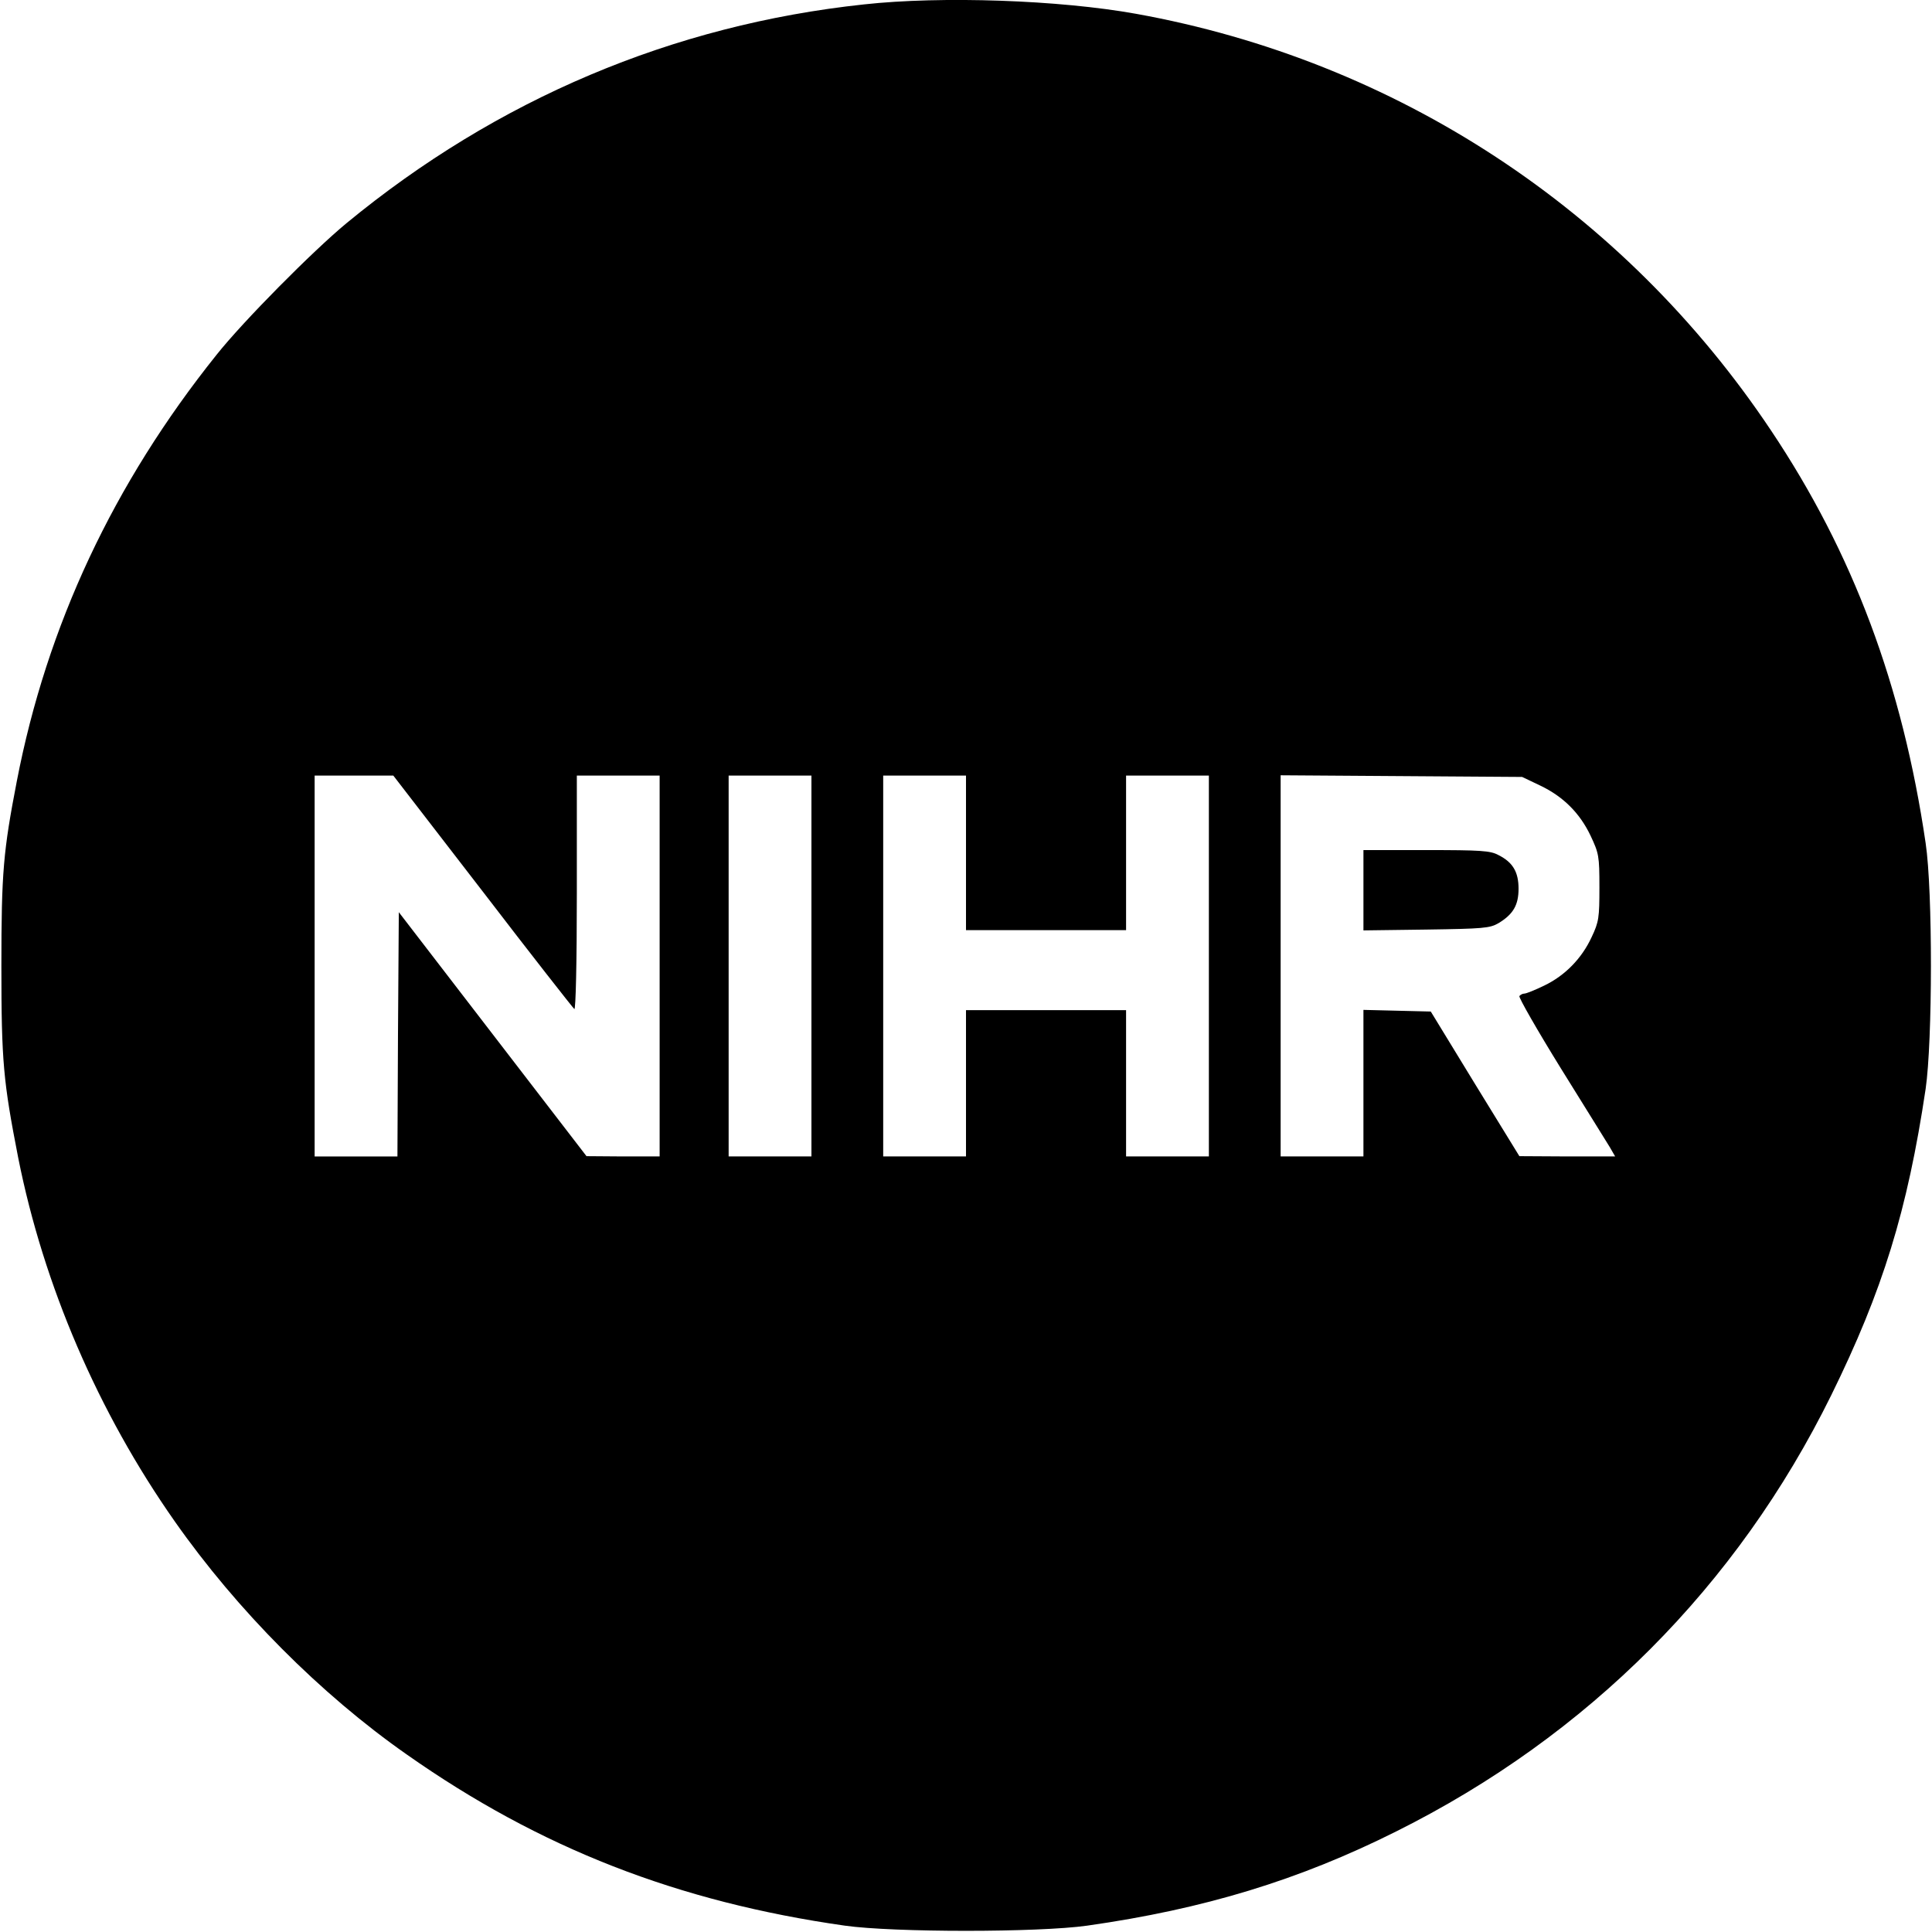 <?xml version="1.0" standalone="no"?>
<!DOCTYPE svg PUBLIC "-//W3C//DTD SVG 20010904//EN"
 "http://www.w3.org/TR/2001/REC-SVG-20010904/DTD/svg10.dtd">
<svg version="1.0" xmlns="http://www.w3.org/2000/svg"
 width="700pt" height="700pt" viewBox="0 0 700 700"
 preserveAspectRatio="xMidYMid meet">
<g transform="translate(0,700) scale(0.1,-0.1)"
fill="#000000" stroke="none">
<path d="M3130 6984 c-692 -74 -1329 -343 -1875 -793 -122 -101 -373 -354
-470 -476 -374 -467 -615 -981 -724 -1545 -49 -254 -56 -330 -56 -670 0 -347
7 -418 61 -695 92 -462 289 -921 567 -1317 226 -322 528 -626 841 -845 482
-339 982 -534 1587 -620 177 -25 701 -25 878 0 423 60 768 165 1121 342 693
346 1234 888 1575 1580 186 378 276 668 342 1110 25 172 26 716 0 890 -84 572
-263 1051 -560 1495 -534 800 -1358 1340 -2301 1510 -278 50 -704 65 -986 34z
m-1381 -3214 c177 -231 327 -422 332 -426 5 -3 9 167 9 420 l0 426 150 0 150
0 0 -690 0 -690 -132 0 -133 1 -340 442 -340 442 -3 -442 -2 -443 -150 0 -150
0 0 690 0 690 143 0 142 0 324 -420z m1191 -270 l0 -690 -150 0 -150 0 0 690
0 690 150 0 150 0 0 -690z m560 410 l0 -280 290 0 290 0 0 280 0 280 150 0
150 0 0 -690 0 -690 -150 0 -150 0 0 265 0 265 -290 0 -290 0 0 -265 0 -265
-150 0 -150 0 0 690 0 690 150 0 150 0 0 -280z m2080 244 c84 -40 144 -100
183 -182 30 -64 32 -73 32 -187 0 -110 -2 -125 -28 -180 -36 -78 -97 -140
-172 -176 -33 -16 -65 -29 -72 -29 -6 0 -14 -4 -18 -9 -3 -5 65 -124 151 -263
87 -139 166 -268 177 -285 l19 -33 -174 0 -173 1 -161 262 -160 262 -122 3
-122 3 0 -266 0 -265 -150 0 -150 0 0 690 0 691 438 -3 437 -3 65 -31z"/>
<path d="M4940 3774 l0 -145 228 3 c206 3 230 5 261 23 53 32 73 65 73 125 0
61 -21 96 -73 122 -29 16 -65 18 -261 18 l-228 0 0 -146z"/>
</g>
</svg>
